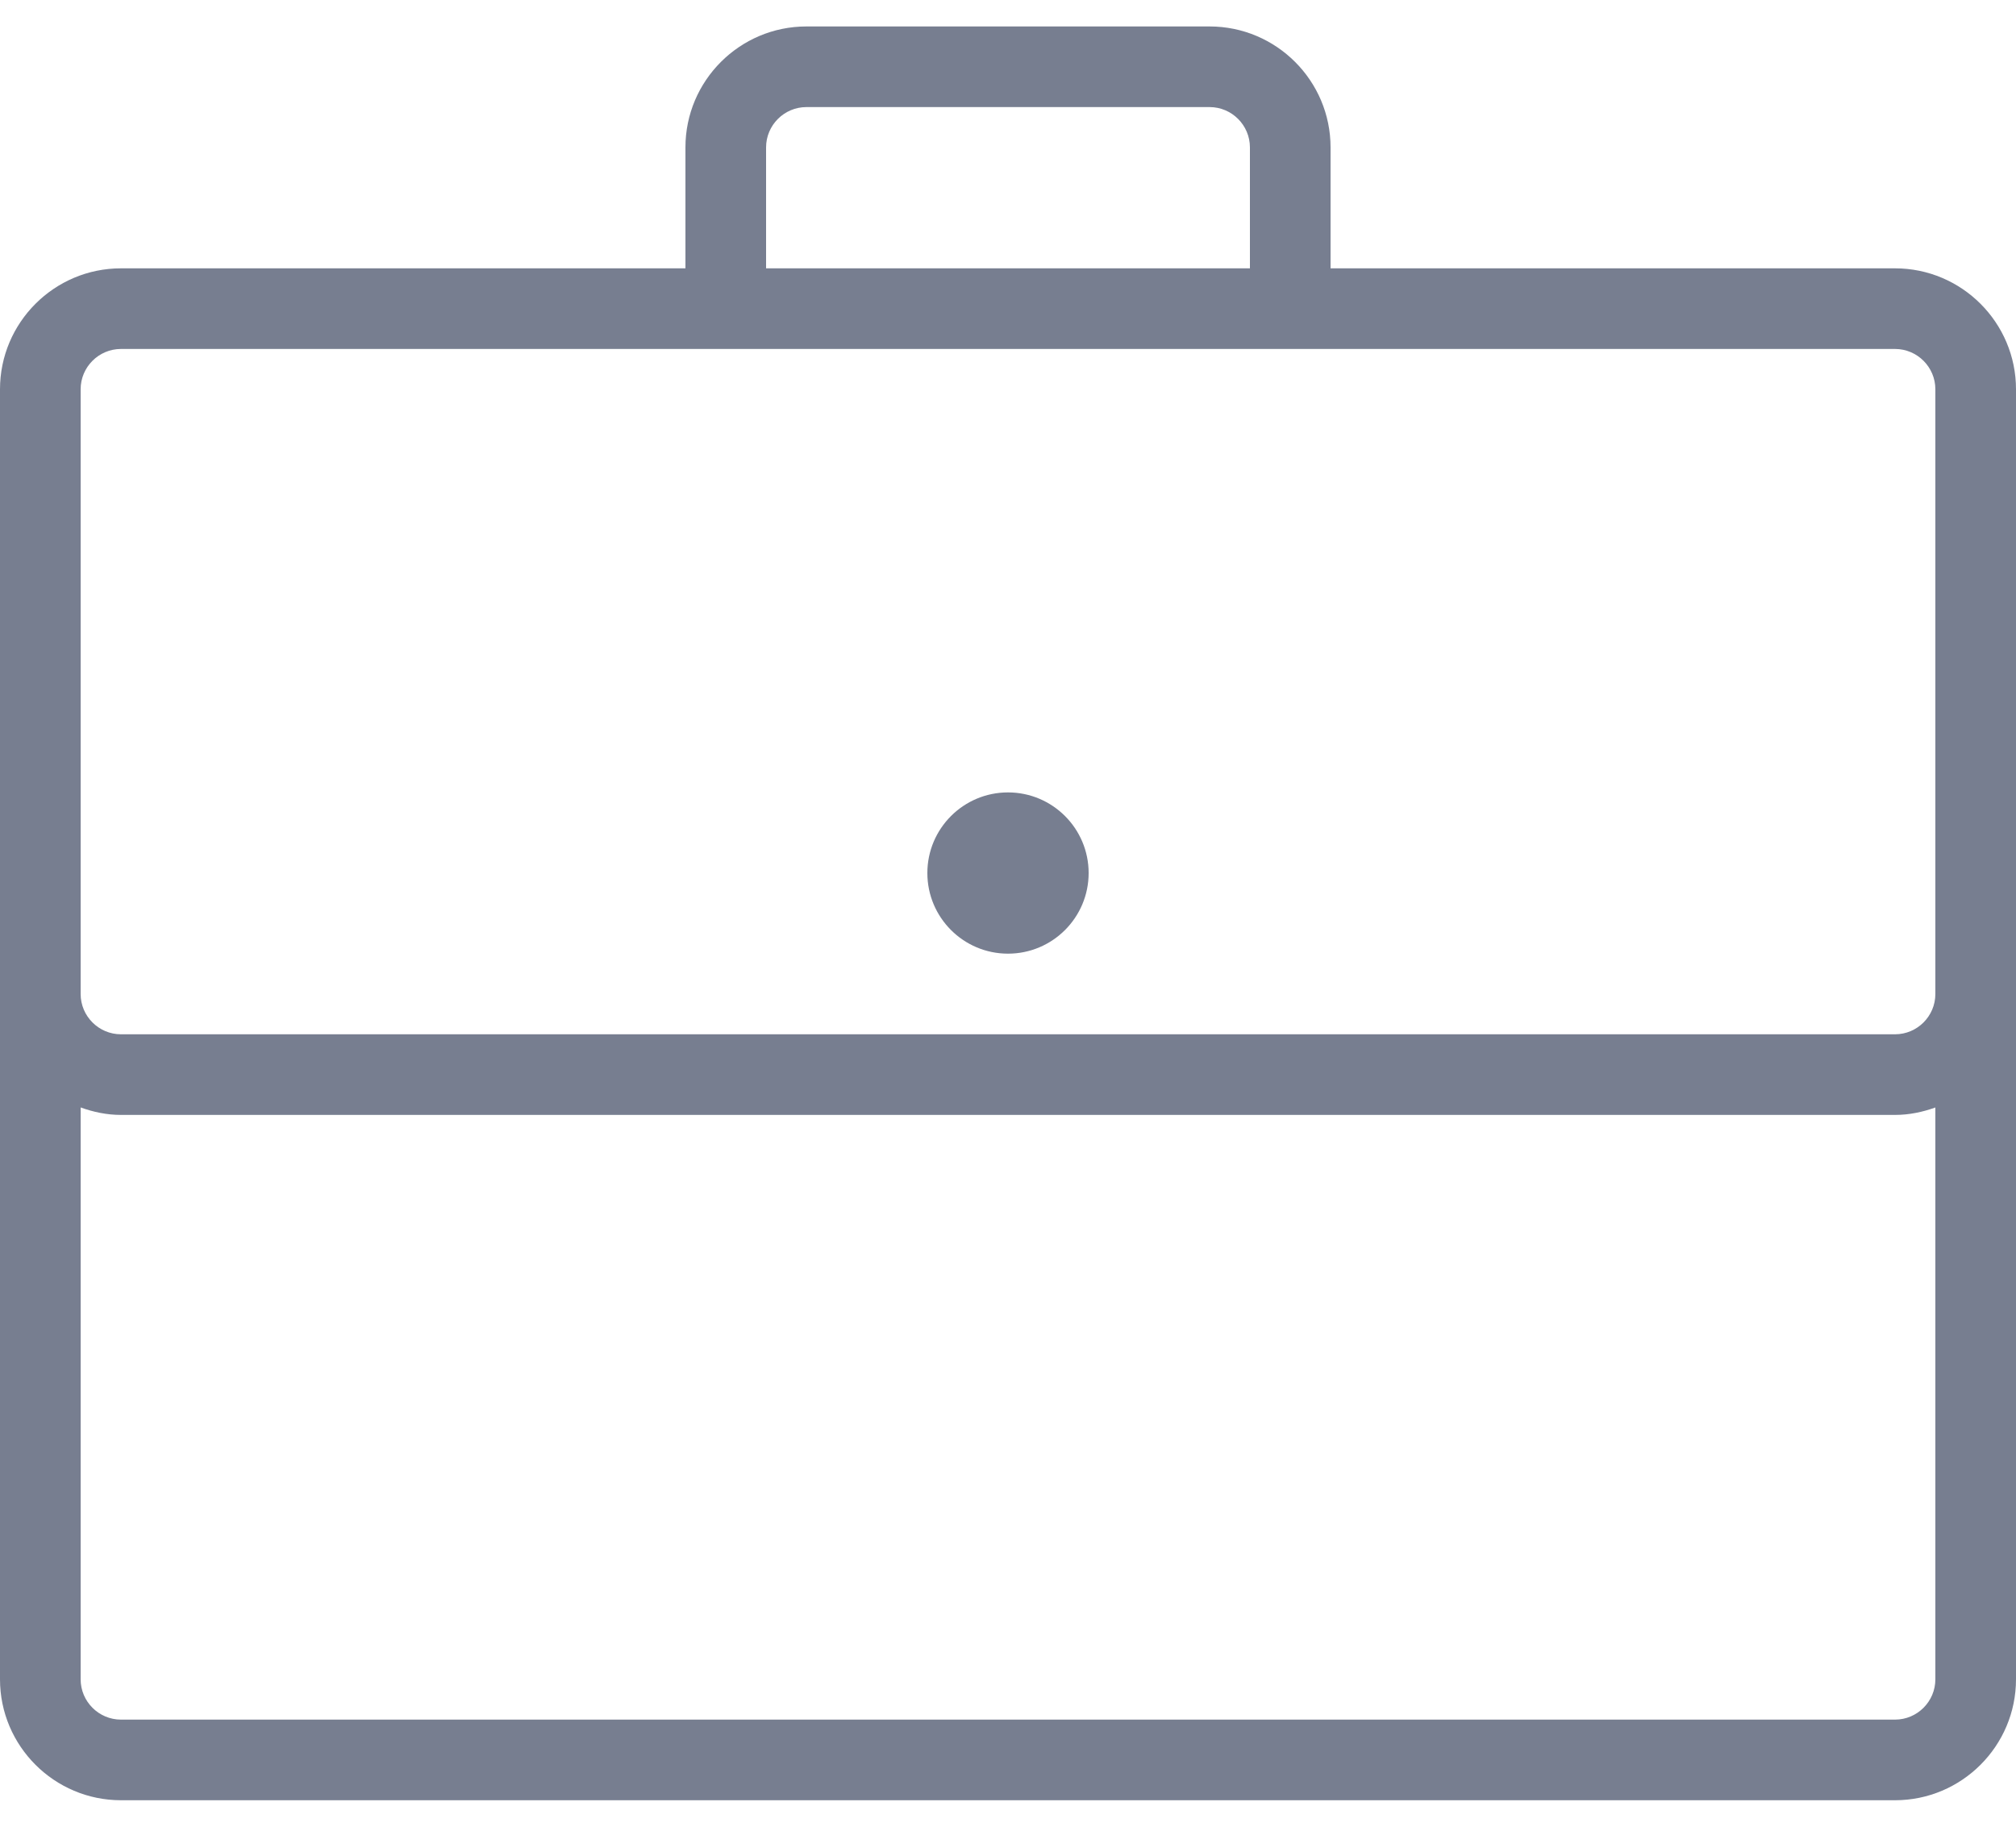 <svg width="64" height="58" viewBox="0 0 64 58" fill="none" xmlns="http://www.w3.org/2000/svg">
<path fill-rule="evenodd" clip-rule="evenodd" d="M32 30.28C33.413 30.28 34.56 29.133 34.56 27.72C34.56 26.307 33.413 25.16 32 25.16C30.587 25.16 29.44 26.307 29.44 27.72C29.44 29.133 30.587 30.28 32 30.28ZM60.16 54.6H3.84C3.135 54.6 2.56 54.025 2.56 53.32V35.163C2.962 35.308 3.388 35.4 3.84 35.4H60.16C60.612 35.4 61.038 35.308 61.44 35.164V53.32C61.44 54.025 60.865 54.6 60.16 54.6ZM2.56 12.36C2.56 11.655 3.135 11.08 3.84 11.08H60.16C60.865 11.08 61.44 11.655 61.44 12.36V31.56C61.44 32.265 60.865 32.84 60.16 32.84H3.84C3.135 32.84 2.56 32.265 2.56 31.56V12.36ZM24.32 4.68C24.32 3.975 24.895 3.4 25.6 3.4H38.4C39.105 3.4 39.68 3.975 39.68 4.68V8.52H24.32V4.68ZM60.16 8.52H42.24V4.68C42.24 2.563 40.517 0.84 38.4 0.84H25.6C23.483 0.84 21.76 2.563 21.76 4.68V8.52H3.84C1.723 8.52 0 10.243 0 12.36V53.32C0 55.437 1.723 57.16 3.84 57.16H60.16C62.277 57.16 64 55.437 64 53.32V12.36C64 10.243 62.277 8.52 60.16 8.52Z" fill="#777E90"/>
</svg>
